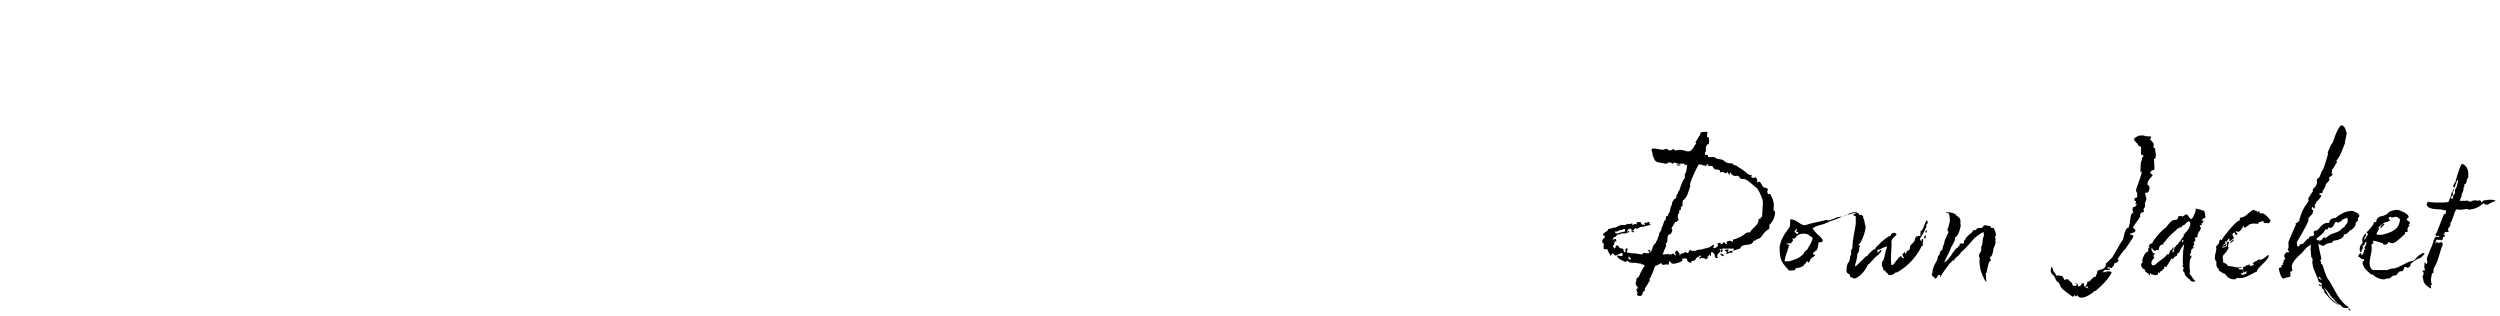 <svg width="356" height="45" viewBox="0 0 356 45" fill="none" xmlns="http://www.w3.org/2000/svg">
<path d="M346.153 41.1C345.613 40.77 345.403 40.59 345.163 40.2C345.073 39.93 345.073 39.93 345.043 39.63C344.983 39.6 344.983 39.54 344.983 39.45C344.983 39.27 345.133 39.09 345.133 38.91C345.133 38.82 345.073 38.73 344.953 38.64C344.983 38.43 345.313 38.61 345.343 38.37C345.343 38.34 345.223 38.28 345.223 38.1C345.223 37.98 345.253 37.71 345.253 37.53V37.35C345.343 37.38 345.373 37.38 345.403 37.47L345.463 37.59C345.703 37.59 345.583 37.38 345.673 37.26C345.613 37.17 345.583 37.08 345.583 36.93C345.613 36.36 346.273 35.31 346.543 34.32C346.543 34.29 346.453 34.29 346.513 34.23C346.543 34.2 346.543 34.14 346.633 34.11V34.02C346.723 33.87 346.783 33.69 346.993 33.69C346.993 33.69 347.083 33.69 347.323 33.78V33.69C347.323 33.6 347.263 33.57 347.173 33.57H347.083C347.053 33.6 346.993 33.6 346.993 33.6C346.903 33.6 346.813 33.51 346.813 33.39C346.813 33.33 346.873 33.24 346.903 33.24C346.993 33.24 347.353 32.13 347.983 30.57L348.403 30.3C348.313 30.3 348.253 30.3 348.253 30.24C348.253 30.21 348.343 30.09 348.343 30C348.313 29.94 348.253 29.94 348.163 29.94L347.983 29.97V29.82C347.983 29.82 347.893 29.91 347.863 29.91C347.713 29.91 347.713 29.82 347.533 29.82H347.473C346.693 29.79 345.673 29.73 345.553 29.16C345.523 29.01 345.733 28.8 345.733 28.68C345.763 28.71 345.823 28.77 345.853 28.77C345.853 28.77 347.473 28.95 348.643 28.77C349.003 27.99 349.033 27.9 349.093 27.45H349.123C349.363 27.45 349.183 26.94 349.453 26.91L349.483 26.67C349.393 26.64 349.333 26.58 349.333 26.49C349.333 26.31 349.573 26.04 349.633 25.95C349.663 25.83 350.263 23.58 350.593 23.31C350.743 23.37 351.523 23.67 351.493 24.84C351.463 24.87 351.463 24.93 351.463 24.96C351.463 25.05 351.523 25.14 351.493 25.23C351.463 25.32 351.373 25.41 351.283 25.59C351.253 26.31 350.893 26.19 350.893 26.37C350.893 26.4 350.923 26.49 350.923 26.58C350.923 26.64 350.923 26.67 350.833 26.67H350.803V27C350.683 27.63 350.533 27.39 350.533 27.87V27.96L350.413 28.17L350.263 28.62C350.413 28.59 350.533 28.59 350.623 28.59H351.133C351.223 28.59 351.283 28.59 351.403 28.53C351.403 28.8 351.733 28.59 351.853 28.74C351.943 28.5 352.603 28.53 352.663 28.53C352.693 28.53 352.693 28.56 352.693 28.56V28.62C352.813 28.56 352.963 28.53 353.083 28.53C353.203 28.53 353.353 28.62 353.323 28.83C353.503 28.8 353.533 28.53 353.743 28.53H353.893C354.013 28.47 354.343 28.44 354.613 28.44C354.943 28.44 355.333 28.47 355.393 28.65C355.303 28.56 354.643 28.92 354.643 28.92H354.553C354.463 29.07 354.253 29.16 354.073 29.16C353.953 29.16 353.773 29.07 353.713 28.92C353.053 29.46 352.333 29.85 351.493 29.85C351.433 29.85 351.373 29.82 351.373 29.76H351.193C350.053 29.97 350.473 29.82 349.783 29.82C349.423 30.24 349.213 31.62 348.943 31.71V31.95C348.943 32.25 348.703 32.4 348.583 32.61V32.7C348.673 32.79 348.673 32.88 348.673 33.03H348.133V33.15C348.103 33.24 348.073 33.33 347.953 33.33C348.073 33.48 348.163 33.51 348.193 33.6C348.223 33.66 348.103 33.69 347.863 33.78V33.96C347.863 34.11 347.713 34.23 347.593 34.23C347.533 34.23 347.503 34.2 347.503 34.11H347.413C347.353 34.2 347.323 34.2 347.323 34.2C347.233 34.2 347.173 34.14 347.083 34.11C346.813 34.11 346.903 34.5 346.753 34.65H346.783C346.933 34.65 346.963 34.56 346.963 34.41C347.143 34.56 347.203 34.59 347.293 34.59C347.413 34.59 347.503 34.47 347.593 34.47C347.623 34.47 347.713 34.5 347.833 34.65V34.86C347.383 35.97 347.173 37.35 346.573 38.19V38.34C346.513 38.37 346.513 38.43 346.513 38.46C346.513 38.55 346.543 38.61 346.543 38.7C346.543 38.79 346.483 38.88 346.393 38.88V38.91C346.393 38.97 346.363 38.97 346.303 38.97L346.183 39.63C346.153 39.81 346.213 40.29 346.213 40.29V40.38C346.303 40.35 346.303 40.41 346.303 40.41C346.333 40.5 346.243 40.65 346.093 40.65H346.063C346.093 40.74 346.183 40.8 346.183 40.83C346.183 40.92 346.153 41.01 346.153 41.1ZM349.213 28.35C349.303 28.35 349.303 27.78 349.453 27.69C349.663 27.63 349.543 27.27 349.633 26.88H349.723C349.933 26.28 350.143 25.62 349.903 25.62C349.813 25.98 349.273 27.24 349.273 27.69V27.78C349.273 27.99 349.003 27.96 349.003 28.05C349.003 28.17 349.123 28.35 349.213 28.35Z" fill="black"/>
<path d="M345.023 36.03H345.113C345.203 36.03 345.263 36.09 345.263 36.12C345.083 36.39 344.813 36.63 344.543 36.81H344.453C344.273 36.81 343.553 37.29 343.283 37.56V37.68C343.283 37.86 343.043 38.13 342.833 38.13C342.683 38.13 342.683 38.01 342.593 38.01C342.113 38.01 342.503 38.64 341.873 38.64H341.753C341.603 38.67 341.303 39.06 341.243 39.21H341.033C340.583 39.21 340.523 39.6 340.133 39.66H339.803C339.713 39.75 339.593 39.78 339.443 39.78C338.813 39.78 338.003 39.33 337.823 39.03C337.823 39.12 337.793 39.12 337.703 39.12C337.703 39.09 336.443 38.25 336.443 37.41C336.443 37.29 336.443 37.26 336.473 37.2H336.623L336.653 36.9H336.533C335.993 36.9 336.203 36.57 335.813 36.57C335.813 36.3 336.023 36.21 336.083 36.03C336.203 36.09 336.263 36.12 336.263 36.18C336.263 36.27 336.203 36.3 336.173 36.36C336.473 36.27 336.653 36 336.653 35.55H336.803V35.46C336.713 35.43 336.713 35.37 336.713 35.28C336.713 35.1 336.983 34.89 336.983 34.62C336.983 34.56 336.983 34.47 336.923 34.47C336.653 34.47 336.803 34.98 336.473 34.98C336.473 34.98 336.443 34.92 336.383 34.92C336.443 34.98 336.473 35.1 336.473 35.28C336.473 35.55 336.263 35.55 336.263 35.64C336.263 35.73 336.293 35.73 336.353 35.73C336.263 35.85 336.203 35.91 336.173 35.91C336.083 35.91 336.023 35.73 336.023 35.46C336.023 34.83 336.443 34.74 336.443 34.47C336.383 34.35 336.383 34.26 336.383 34.17C336.383 33.81 336.563 33.69 336.803 33.27C336.893 33.33 336.923 33.36 336.923 33.42C336.923 33.6 336.653 33.9 336.623 34.17C336.743 34.11 336.803 33.96 336.923 33.9L336.983 33.69C337.013 33.54 337.163 33.54 337.193 33.36C337.193 33.27 337.013 33.18 337.013 33.06C337.013 33.09 337.913 32.13 338.003 31.86C337.973 31.86 337.973 31.8 337.973 31.8C337.973 31.77 338.093 31.62 338.183 31.62H338.363L338.423 31.32C338.543 30.99 338.903 30.78 339.143 30.78H339.233C339.593 30.66 339.893 30.51 340.133 30.3V30.21C340.493 30.03 340.943 29.88 341.393 29.88C341.603 29.88 342.983 30.39 342.983 30.87C342.983 31.08 342.713 31.08 342.713 31.26C342.713 31.44 343.163 31.44 343.163 31.77C343.163 31.86 343.133 31.89 342.983 31.95C343.043 32.04 343.073 32.13 343.163 32.16C343.163 32.22 343.133 32.22 343.133 32.22C343.073 32.22 343.043 32.16 342.983 32.16C342.983 32.43 342.863 32.46 342.803 32.61C342.803 32.7 342.863 32.82 342.863 32.88C342.863 33 342.773 33.06 342.533 33.06H342.443C342.443 33.15 342.503 33.18 342.503 33.27C342.503 33.27 341.153 34.62 340.763 34.62H340.583C340.403 34.62 340.343 34.53 340.223 34.47C339.893 34.47 340.163 34.83 339.623 34.83C339.443 34.83 339.323 34.8 339.323 34.71C339.323 34.65 339.323 34.65 339.353 34.62C338.903 34.56 338.363 34.29 338.003 34.29C337.973 34.29 337.913 34.29 337.913 34.38C337.913 34.44 337.973 34.53 337.973 34.56C337.973 34.8 337.703 34.65 337.703 34.83C337.703 35.01 337.733 35.19 337.733 35.37C337.733 36.03 337.433 36.72 337.433 37.47C337.433 37.86 337.553 38.37 338.003 38.46H340.043C340.253 38.28 340.583 38.22 340.943 38.22C341.783 38.04 342.593 37.38 343.313 37.2C344.183 37.08 343.643 36.75 345.023 36.03ZM338.783 32.52L338.393 33.33C338.333 33.42 339.053 33.48 339.263 33.42C341.543 32.88 341.543 32.04 341.693 31.68L341.783 31.26C341.603 31.08 341.423 30.87 341.153 30.87C341.033 30.87 340.883 30.9 340.793 30.96H340.493C340.493 30.9 340.433 30.87 340.403 30.87C340.313 30.87 340.133 30.96 340.133 31.08C340.133 31.26 340.343 31.23 340.343 31.41C340.253 31.5 340.043 31.44 339.983 31.62H339.803C339.593 31.62 339.503 31.77 339.323 31.86C339.083 32.04 338.843 32.19 338.633 32.46C338.663 32.43 338.693 32.43 338.723 32.43C338.783 32.43 338.813 32.46 338.783 32.52ZM338.993 32.46C338.963 32.46 338.963 32.46 338.963 32.43C338.963 32.25 339.263 31.89 339.443 31.89C339.503 31.89 339.533 31.89 339.533 31.95C339.443 32.16 339.233 32.16 339.143 32.43C339.053 32.46 338.993 32.46 338.993 32.46Z" fill="black"/>
<path d="M333.543 43.74L333.333 43.47L332.883 43.23L332.433 42.75L331.893 42.15L331.593 41.7L331.293 41.28L330.903 40.92L331.293 41.52L331.503 41.94L331.743 42.3L332.223 42.78L332.703 43.17L333.153 43.5C332.703 43.26 332.013 42.96 331.323 41.97L330.993 41.64C330.993 41.1 330.603 41.16 330.603 40.83V40.38L330.273 40.11V40.29C330.213 40.32 330.093 39.78 330.063 39.72L329.643 38.7L329.493 38.37C329.373 38.1 329.373 37.95 329.283 37.44C329.253 37.32 329.283 37.23 329.313 37.14L329.283 36.78C329.283 36.72 329.103 36.84 329.103 36.3C329.103 36.18 329.043 35.97 329.073 35.91L329.043 35.67C328.983 35.46 329.073 35.07 329.073 34.83C328.053 35.43 328.143 35.79 327.483 36.3C327.483 36.3 326.343 37.26 326.343 37.98C326.343 38.1 326.433 38.37 326.433 38.52C326.433 38.61 326.163 38.7 326.133 38.7C326.133 38.88 326.163 39.06 326.163 39.18C326.163 39.6 325.863 39.36 325.413 39.6H325.323C325.233 39.6 325.233 39.63 325.173 39.69C324.873 39.69 324.513 38.61 324.513 38.25C324.513 38.19 324.543 38.1 324.723 38.1H324.813C324.903 38.1 324.903 38.07 324.903 37.98C324.873 37.92 324.873 37.89 324.873 37.83C324.873 37.71 325.083 37.8 325.083 37.65C325.083 37.62 325.083 37.56 325.053 37.47H325.173C325.173 37.44 325.143 37.35 325.143 37.26C325.143 37.02 325.413 37.02 325.413 36.75C325.323 36.66 325.263 36.57 325.263 36.48C325.263 36.21 325.503 35.91 325.773 35.91C325.803 35.91 325.893 35.91 325.983 35.94C325.953 35.73 325.803 35.67 325.773 35.46C325.863 35.4 325.893 35.28 325.893 35.13C325.893 34.92 325.863 34.65 325.863 34.5C326.133 33.75 326.943 31.98 326.943 31.95C326.943 31.89 326.883 31.86 326.883 31.77H327.033C327.123 31.71 327.423 31.44 327.423 31.44V31.32C327.963 29.25 328.743 28.92 328.743 28.53C328.743 28.44 328.683 28.38 328.683 28.29C328.833 27.99 329.313 27.3 329.373 27.21C329.373 27.18 329.313 27.12 329.313 27.09C329.313 26.82 329.943 26.58 329.943 25.92C329.943 25.83 329.913 25.68 329.913 25.65C329.913 25.47 330.093 25.41 330.213 25.29C330.393 25.2 330.573 24.3 330.753 24.21C330.843 24.21 331.533 21.96 331.533 21.81C331.443 21.81 331.443 21.78 331.443 21.78C331.473 21.78 331.923 20.46 332.163 20.34C332.283 20.07 332.733 18.45 333.363 17.82C333.783 17.94 333.903 18 334.173 18.99C334.053 19.38 334.053 19.89 333.903 20.19C333.963 20.28 333.963 20.37 333.963 20.43C333.963 20.01 333.363 22.26 332.703 22.86C332.703 22.98 332.733 23.04 332.823 23.07C332.523 23.34 332.433 23.88 332.073 24.15C332.103 24.24 332.103 24.33 332.103 24.39C332.103 24.51 332.013 24.51 332.013 24.66C332.013 24.75 332.103 24.75 332.193 24.75C332.163 24.96 331.803 25.23 331.653 25.23C331.653 25.32 331.713 25.41 331.713 25.47C331.713 25.92 331.173 26.04 331.173 26.4V26.46C331.083 26.58 331.023 26.82 330.903 26.94V27C330.903 27.03 330.723 27.09 330.723 27.18C330.723 27.27 330.813 27.3 330.813 27.36C330.813 27.36 330.573 27.54 330.393 27.54H330.363C330.303 27.54 330.273 27.54 330.273 27.57C330.273 27.63 330.303 27.63 330.303 27.66V27.72C330.303 27.81 330.543 27.72 330.543 27.84C330.543 28.02 330.123 28.56 329.853 28.74V28.8C329.853 28.98 329.673 29.07 329.583 29.19C329.643 29.28 329.643 29.34 329.643 29.43C329.643 29.55 329.583 29.7 329.493 29.7C329.403 29.7 329.403 29.46 329.313 29.46C329.283 29.46 329.193 29.55 329.193 29.7C329.193 30 329.403 29.82 329.403 30C329.403 30.63 328.743 30.81 328.653 31.26H328.773C328.563 32.04 327.063 34.47 327.063 34.5C327.063 34.65 327.123 34.95 327.153 35.1C327.573 35.1 327.393 34.77 327.693 34.74H327.933C327.933 34.74 327.963 34.65 328.263 34.35L328.563 34.05C328.683 33.93 328.803 34.02 328.803 33.93V33.87C328.803 33.57 329.283 33.69 329.493 33.51C329.613 33.39 329.463 33.3 329.463 33.21C329.463 32.88 329.553 32.82 329.913 32.82C330.093 32.82 330.663 31.74 331.383 31.74H331.533C331.653 31.74 331.713 31.68 331.743 31.59C331.713 31.56 331.713 31.56 331.713 31.5C331.833 31.2 332.163 31.05 332.613 31.02C333.333 30.39 334.143 30.03 334.983 30.03C334.953 30.03 335.973 30.3 335.973 30.75C335.973 30.96 335.763 30.93 335.763 31.11V31.47C335.583 31.5 335.493 31.65 335.433 31.83V31.95C335.433 32.22 335.043 32.67 334.593 32.85V32.91C334.593 32.76 334.263 33.36 333.963 33.36H333.873C333.783 33.36 333.723 33.39 333.723 33.45C333.723 33.48 333.783 33.54 333.783 33.57C333.513 33.99 333.063 34.17 332.433 34.26C332.013 34.26 332.343 34.62 331.743 34.62H331.623C331.443 34.71 331.173 34.71 331.083 34.89C331.083 34.89 330.873 34.95 330.903 35.01C330.663 35.01 330.423 34.86 330.123 34.71C330.243 35.58 330.543 36.6 330.543 36.81C330.543 36.96 330.483 37.05 330.303 37.14C330.483 37.17 330.543 37.26 330.543 37.35C330.543 37.35 330.483 37.41 330.483 37.44C330.483 37.5 330.543 37.59 330.633 37.62C330.843 37.68 331.083 39.39 331.713 40.02C332.493 41.28 333.123 42.96 334.383 43.68C334.533 43.95 334.023 43.92 333.543 43.74ZM329.853 33.99V34.02C329.853 34.17 330.093 34.26 330.303 34.26C330.813 34.26 330.633 33.81 331.023 33.81C331.113 33.81 331.113 33.9 331.203 33.9C331.173 33.9 331.923 33.3 332.073 33.3C332.073 33.3 333.273 32.97 333.453 32.58L333.903 32.25C333.903 31.98 334.323 31.95 334.323 31.38C334.323 31.29 334.263 31.14 334.263 31.02C333.813 31.11 333.513 31.32 333.513 31.32V31.38C333.363 31.56 333.063 31.56 332.973 31.74C332.823 31.65 332.733 31.59 332.703 31.59C332.373 31.59 332.433 32.31 331.893 32.46H331.743C331.713 32.4 331.713 32.37 331.653 32.37C331.563 32.37 331.443 32.64 331.443 32.67H331.293C331.263 32.64 331.203 32.64 331.203 32.64C331.083 32.64 330.933 33.09 330.813 33.18C330.723 33.18 330.663 33.18 330.663 33.21C330.663 33.27 330.723 33.27 330.723 33.3C330.543 33.36 330.003 33.93 329.853 33.99ZM330.213 39.63L330.663 39.93C330.603 39.87 330.363 39.51 330.333 39.45H330.153C330.153 39.51 330.153 39.57 330.213 39.63ZM330.543 40.74V40.71C330.483 40.65 330.423 40.53 330.363 40.5C330.273 40.44 330.243 40.44 330.243 40.53C330.243 40.62 330.273 40.68 330.363 40.74C330.423 40.77 330.513 40.77 330.543 40.74ZM334.713 44.19V44.16C334.653 44.1 334.593 43.98 334.533 43.95C334.443 43.89 334.413 43.89 334.413 43.98C334.413 44.07 334.443 44.13 334.533 44.19C334.593 44.22 334.683 44.22 334.713 44.19Z" fill="black"/>
<path d="M323.261 31.32V31.26C323.321 31.35 323.321 31.41 323.321 31.41C323.321 31.59 323.171 31.68 323.081 31.77H322.541C322.421 31.77 322.331 31.77 322.331 31.62V31.5H322.181C322.001 31.5 321.971 31.62 321.791 31.62H321.641V31.77C321.551 31.95 321.131 31.83 320.801 31.83H320.711C320.531 31.98 320.171 31.89 320.171 32.1V32.16H320.081C319.871 32.16 319.901 32.37 319.721 32.43H319.631C319.601 32.28 319.511 32.28 319.511 32.16C319.271 32.43 319.061 33 318.701 33C318.611 33 318.521 33 318.431 32.91C318.371 32.94 318.371 32.94 318.371 33C318.371 33.09 318.611 33.18 318.611 33.27C318.611 33.36 318.551 33.39 318.431 33.48C318.251 33.45 318.341 33.12 318.161 33.12C317.981 33.12 317.891 33.36 317.891 33.36C317.891 33.48 318.071 33.69 318.101 33.96C317.831 34.02 317.801 34.32 317.471 34.32V33.96C317.201 34.02 317.171 34.41 316.991 34.41C316.931 34.41 316.901 34.41 316.811 34.32C316.841 34.41 316.901 34.53 316.901 34.59C316.901 34.77 316.661 34.77 316.481 34.95C316.721 34.95 316.901 34.89 316.931 34.68C316.991 34.71 317.021 34.77 317.021 34.86C317.021 34.98 316.811 35.13 316.631 35.13C316.571 35.13 316.481 35.07 316.481 35.04V35.25H316.571C316.811 35.25 316.901 35.13 317.111 35.04V34.41C317.171 34.41 317.171 34.47 317.201 34.47C317.291 34.47 317.351 34.41 317.351 34.32C317.381 34.38 317.381 34.47 317.381 34.53C317.381 34.71 317.261 34.89 317.261 35.07V35.16H317.351C317.351 35.52 317.111 35.64 317.021 35.88L316.751 36.15C316.421 36.48 316.541 36.63 316.541 36.93C316.541 36.99 316.601 37.08 316.601 37.11C316.601 37.17 316.541 37.2 316.541 37.26C316.541 37.5 316.961 37.38 317.201 37.77C317.201 37.83 317.261 37.86 317.261 37.86C317.291 37.95 317.351 37.92 317.351 37.86C317.441 37.86 317.531 37.92 317.621 37.92C318.101 37.92 318.461 38.19 319.091 38.04L319.211 38.01C319.181 38.22 318.911 38.16 318.761 38.19C318.821 38.37 318.911 38.37 319.001 38.37H319.271C319.361 38.37 319.361 38.37 319.391 38.43C319.451 38.43 319.451 38.37 319.451 38.37C319.451 38.34 319.391 38.25 319.391 38.1C319.391 37.98 319.751 38.04 319.841 37.8L320.381 37.65C320.441 37.83 320.351 37.77 320.261 37.83C320.291 37.86 320.351 37.86 320.471 37.86C320.741 37.86 320.951 37.71 320.951 37.62C320.951 37.59 320.891 37.53 320.801 37.53V37.41H320.861C320.951 37.41 321.161 37.17 321.281 37.17C321.371 37.17 321.461 37.14 321.461 36.99L321.521 37.05C321.611 37.05 321.641 36.99 321.641 36.9C321.731 36.96 321.791 36.99 321.881 36.99C322.271 36.99 322.871 36.33 322.991 36.33H323.081C323.081 37.14 321.461 37.98 321.341 38.73H321.251C320.651 38.94 319.841 39.6 319.001 39.6C318.851 39.6 318.761 39.6 318.641 39.57H318.551C318.401 39.75 318.281 39.78 318.131 39.78C317.591 39.78 317.141 39.48 316.781 38.94C316.751 38.94 316.751 39 316.691 39C316.781 39 316.121 38.67 315.941 38.49V38.25C315.701 38.19 315.701 37.92 315.611 37.8V37.26C315.431 37.08 315.401 36.87 315.401 36.6C315.401 36.21 315.611 35.79 315.611 35.4C315.611 35.31 315.581 35.22 315.521 35.13C315.701 35.1 315.701 34.8 315.941 34.74V34.65C316.031 34.56 316.061 34.08 316.151 34.08C316.211 34.08 316.211 34.11 316.241 34.17H316.391C316.481 33.81 318.461 31.41 318.851 31.41H318.911C318.941 31.41 318.941 31.2 318.941 31.17L319.001 30.99C319.931 30.99 320.381 29.88 321.011 29.88C321.071 30.15 321.461 29.91 321.461 30.24H321.551V30.09H321.641C321.821 30.09 321.731 30.39 321.911 30.39L322.091 30.36C322.451 30.36 322.991 30.93 323.261 31.32ZM317.561 34.68C317.621 34.32 317.891 34.23 318.101 34.11C318.071 34.41 317.741 34.47 317.561 34.68ZM319.451 38.73C319.451 39 319.121 38.82 319.091 39.03C319.121 39.09 319.271 39.12 319.361 39.12C319.661 39.12 319.931 39 319.931 38.64C319.751 38.64 319.721 38.79 319.541 38.79C319.481 38.7 319.541 38.55 319.391 38.55C319.451 38.64 319.451 38.7 319.451 38.73Z" fill="black"/>
<path d="M313.975 31.05L313.675 31.14C313.645 31.23 313.645 31.32 313.495 31.32C313.495 31.41 313.585 31.41 313.645 31.41H313.735L313.795 31.56C313.615 31.59 313.765 31.8 313.495 31.8L313.525 32.04C313.495 32.07 313.435 32.1 313.375 32.1C313.375 32.1 313.345 32.1 313.345 32.07H313.255V32.16C313.255 32.25 313.315 32.37 313.405 32.37C313.405 32.94 312.925 33 312.925 33.57V33.69C312.865 33.84 312.535 33.75 312.535 33.99C312.535 34.14 312.685 34.08 312.685 34.14C312.685 34.17 312.535 34.26 312.535 34.35V34.41H312.445C312.355 34.44 312.385 34.56 312.385 34.65C312.475 34.65 312.475 34.65 312.475 34.74C312.385 34.86 312.325 35.1 312.235 35.22H312.325C312.415 35.22 312.475 35.19 312.475 35.25L312.295 35.31C312.205 35.37 312.235 35.49 312.085 35.49V35.52C312.085 35.64 311.935 35.64 311.935 35.67C311.935 35.7 312.055 35.7 312.055 35.79L311.995 35.85C311.995 36.03 311.965 36.12 311.875 36.18V36.21C311.875 36.27 311.815 36.33 311.815 36.36C311.815 36.36 311.815 36.42 311.905 36.42C311.965 36.42 311.995 36.36 311.995 36.36C312.025 36.36 312.085 36.42 312.085 36.51C312.085 36.6 311.995 36.72 311.965 36.72V36.84C311.965 36.93 311.815 36.93 311.815 36.96C311.935 37.11 311.755 37.23 311.815 37.44L311.785 37.89C311.815 38.22 311.815 38.43 311.845 38.58C311.875 38.76 311.875 38.82 311.785 38.91C311.785 39.03 311.875 39.03 311.905 39.09L311.995 39.27C312.145 39.36 312.175 39.54 312.295 39.69L312.595 39.99C312.595 40.11 312.565 40.08 312.475 40.08L312.325 40.11C312.175 40.14 312.145 40.08 312.055 40.02H311.995C311.935 40.02 311.905 40.02 311.905 39.96C311.905 39.93 311.935 39.93 311.935 39.9C311.935 39.87 311.905 39.81 311.845 39.81L311.665 39.72C311.455 39.54 311.425 39.45 311.185 39.21C311.155 39.18 311.065 39.03 311.125 39.03C311.065 38.67 310.855 38.7 310.855 38.52C310.855 38.37 310.975 38.22 310.975 38.19C310.975 38.1 310.885 38.1 310.795 37.86C310.765 37.77 310.825 37.68 310.915 37.65C310.855 37.59 310.825 37.47 310.825 37.32C310.825 37.26 310.825 36.72 310.855 36.36C310.855 36.18 310.915 36.06 310.855 35.94L311.035 34.8C310.885 34.83 310.825 35.22 310.675 35.22L310.375 35.79C310.345 36 310.165 36.06 310.015 36.09C310.075 36.15 310.015 36.21 310.015 36.33C310.015 36.42 309.925 36.45 309.745 36.54H309.685C309.595 36.63 309.445 36.9 309.355 36.9C309.355 36.9 309.325 36.87 309.325 36.84C309.325 36.87 309.325 36.87 309.295 36.87L309.205 36.81L308.935 37.32H308.845V37.41C308.845 37.5 308.755 37.59 308.755 37.65L308.575 37.74L308.605 37.8C308.695 38.07 308.275 37.92 308.125 38.01C308.185 38.1 308.215 38.1 308.215 38.19C308.215 38.1 307.855 38.61 307.735 38.64L307.585 38.67V38.76C307.585 38.85 307.585 38.88 307.525 38.88C307.495 38.88 307.435 38.82 307.435 38.73C307.165 38.82 307.585 39.18 306.835 39.18C306.745 39.18 306.685 39.12 306.685 39.09H306.445C306.355 39.09 306.355 38.91 306.265 38.91C306.085 38.97 306.235 39.18 305.995 39.21V38.97H305.905C305.995 38.97 305.515 38.76 305.425 38.58C305.395 38.55 305.425 38.55 305.485 38.52V38.43C305.125 38.31 304.885 37.98 304.885 37.71C304.885 37.59 304.945 37.44 305.125 37.44C305.065 37.38 305.065 37.32 305.065 37.26C305.065 36.75 305.395 35.94 305.905 35.79C305.935 35.64 305.785 35.43 306.085 35.22C306.085 35.13 306.025 35.1 305.935 35.1C306.115 34.89 306.115 34.65 306.475 34.65C306.475 34.35 307.945 32.61 308.365 32.46C308.275 32.64 309.115 31.35 309.535 31.35L309.985 31.26C310.075 31.2 310.165 31.05 310.195 30.9L310.165 30.81L310.555 30.75H310.585C310.645 30.75 310.795 30.81 310.855 30.9C310.885 30.87 310.825 30.78 310.855 30.78L311.095 30.66C311.155 30.66 311.095 30.57 311.185 30.54H311.425C311.455 30.66 311.605 30.63 311.665 30.78L311.695 30.9C311.815 31.02 311.875 31.17 312.025 31.17H312.115L312.265 30.96C312.325 30.93 312.295 30.9 312.325 30.84L312.595 30.24C312.595 30.18 312.715 29.94 312.655 29.7C313.045 29.76 313.105 29.82 313.405 29.85V29.94H313.555C313.765 29.94 313.945 30.03 313.945 30.24C314.005 30.48 314.035 30.72 314.065 30.9L313.975 31.05ZM311.095 33.33C310.915 33.33 311.905 32.7 311.905 31.77C311.905 31.71 311.845 31.56 311.665 31.5L311.395 31.68L311.005 32.07H310.915C310.645 32.07 310.795 32.37 310.555 32.37H310.495C310.225 32.37 310.255 32.58 310.045 32.58H309.985C309.925 32.67 309.955 32.88 309.745 32.88H309.655V33C309.205 33.3 308.665 33.87 308.215 34.5C307.945 34.5 308.215 34.8 308.005 34.8H307.945C307.435 34.92 307.435 35.37 307.405 35.64L307.015 35.58C307.015 35.58 306.985 35.73 306.925 35.73C306.835 35.79 306.805 35.73 306.805 35.7C306.805 35.67 306.535 35.55 306.535 35.49C306.535 35.4 306.505 35.37 306.355 35.31C306.385 35.64 306.355 35.61 306.595 36C306.655 36.12 306.835 36.06 306.925 36.15C306.805 36.18 306.715 36.24 306.745 36.33H306.655C306.655 36.48 306.655 36.63 306.775 36.63C306.775 36.72 306.685 36.75 306.685 36.84L306.595 36.9C306.445 37.08 306.355 37.23 306.355 37.41C306.355 37.56 306.385 37.65 306.505 37.8C306.715 37.71 306.805 37.83 307.015 37.59C307.165 37.41 308.425 36.54 308.425 36.45L308.605 36.18C308.635 36.21 308.665 36.24 308.725 36.24C308.845 36.24 308.965 35.97 308.965 35.85C309.025 35.85 309.025 35.82 309.025 35.76V35.67C309.385 35.58 309.325 35.22 309.505 35.22H309.535C309.535 35.31 309.355 35.64 309.355 35.82C309.355 35.88 309.385 36 309.475 36C309.445 35.94 309.445 35.88 309.445 35.82C309.445 35.79 309.475 35.79 309.475 35.79C309.535 35.79 309.535 35.82 309.595 35.82C309.625 35.82 309.625 35.82 309.625 35.79C309.625 35.73 309.535 35.64 309.505 35.4H309.685L309.655 35.19L309.745 35.16C309.865 35.16 309.835 34.86 309.985 34.86H310.075L310.285 34.5C310.285 34.5 310.315 34.44 310.315 34.41C310.375 34.44 310.405 34.44 310.405 34.44C310.465 34.44 310.495 34.41 310.495 34.35V34.26C310.525 34.17 311.005 33.6 311.005 33.51C311.005 33.51 310.975 33.48 310.915 33.48C310.915 33.39 311.005 33.39 311.095 33.33ZM310.795 34.5H310.825C310.825 34.41 310.915 34.32 310.915 34.23C310.915 34.17 310.885 34.17 310.825 34.17C310.735 34.2 310.705 34.26 310.705 34.35C310.705 34.44 310.735 34.5 310.795 34.5ZM309.235 36.72C309.205 36.72 309.265 36.78 309.295 36.84C309.265 36.78 309.265 36.72 309.235 36.72Z" fill="black"/>
<path d="M306.995 22.08C306.995 22.26 306.965 22.44 306.875 22.62H306.725C306.725 22.98 306.785 23.31 306.785 23.76C306.785 23.88 306.815 24.06 306.725 24.21H306.605C306.425 24.24 306.275 24.39 306.185 24.57C306.185 24.75 306.545 24.84 306.545 24.96C306.545 25.02 305.795 25.65 305.795 26.19C305.795 26.4 306.095 26.37 306.095 26.76C306.095 27.09 305.915 27.45 305.735 27.45H305.465V27.57C305.465 27.9 305.645 27.99 305.645 28.26C305.645 28.62 305.435 28.74 305.435 28.98C305.435 29.1 305.465 29.19 305.465 29.28C305.465 29.52 305.255 29.73 305.195 29.82C305.345 29.82 305.255 30.06 305.285 30.18C304.835 30.27 304.745 30.42 304.745 30.78C305.075 30.54 303.755 32.25 303.755 32.34C303.755 32.58 304.085 32.61 304.085 32.85C304.085 33.15 303.275 33.24 303.275 33.33C303.275 33.39 303.305 33.39 303.395 33.42H303.455C303.545 33.42 303.815 33.51 303.815 33.66C303.815 33.75 302.585 35.55 302.585 35.55H302.495C302.495 35.61 301.565 36.75 301.565 36.93C301.565 37.02 301.685 36.93 301.685 37.08C301.685 37.35 301.025 37.53 301.025 37.56C301.025 37.62 301.055 37.65 301.055 37.71C301.055 37.83 300.755 38.01 300.695 38.19C300.485 38.19 300.485 38.07 300.245 38.07C300.155 38.07 300.125 38.07 300.125 38.19C300.125 38.28 300.125 38.28 300.155 38.28C300.215 38.28 300.245 38.25 300.335 38.25C300.395 38.25 300.425 38.25 300.485 38.34C300.425 38.43 300.335 38.46 300.245 38.46C300.155 38.46 300.035 38.43 299.885 38.43C299.765 38.43 299.585 38.46 299.435 38.79C299.615 38.73 300.035 38.64 300.335 38.64C300.485 38.64 300.665 38.7 300.695 38.79C300.605 39 300.245 39.87 298.415 41.43H298.265C298.085 41.67 297.095 42.39 296.375 42.39C296.165 42.39 295.985 42.33 295.835 42.06C295.625 42.06 295.715 42.21 295.625 42.21C295.565 42.21 295.535 42.15 295.445 42.15C295.475 42.12 295.475 42.06 295.475 42.03H295.355C295.355 42.21 295.265 42.24 295.115 42.24C295.175 42.24 293.375 41.16 293.375 40.62C293.375 40.53 293.225 40.5 293.225 40.32C293.225 40.26 292.865 40.11 292.775 39.87L292.685 39.63C292.595 39.63 292.595 39.54 292.595 39.45L292.475 39.27C292.385 39.18 292.145 39.09 292.025 38.64C291.965 38.43 292.115 38.25 292.115 37.98C292.205 38.01 292.235 38.07 292.295 38.25L292.385 38.55C292.445 38.76 292.745 38.94 292.745 39.06V39.15C292.835 39.24 292.925 39.27 293.045 39.27C293.105 39.24 293.105 39.18 293.135 39.18C293.195 39.18 293.225 39.27 293.315 39.27H293.465C293.855 39.27 293.855 39.87 294.035 39.87C294.095 39.87 294.095 39.81 294.095 39.78H294.575V39.87L295.085 40.35V40.47C295.085 40.56 295.175 40.71 295.385 40.71C295.535 40.71 295.745 40.71 295.745 40.47C295.655 40.44 295.535 40.47 295.535 40.35C296.075 40.35 295.805 40.8 295.985 40.8C296.075 40.8 296.435 40.56 296.435 40.53C296.435 40.53 296.435 40.47 296.375 40.47C296.375 40.29 296.705 40.35 296.825 40.35C296.735 40.44 296.735 40.47 296.735 40.56C296.735 40.8 297.095 41.01 297.365 41.07C297.365 40.98 297.275 40.98 297.275 40.83C297.335 40.8 297.365 40.8 297.365 40.8C297.335 40.74 297.245 40.83 297.155 40.83C297.065 40.8 296.915 40.83 296.915 40.71C297.155 40.71 297.245 40.29 297.245 40.11H297.275C297.425 40.11 297.485 40.11 297.605 39.99L298.085 39.51C298.145 39.45 298.235 39.42 298.355 39.42H298.445V39.33C298.445 39.09 298.715 38.91 298.625 38.82C298.625 38.19 299.795 38.61 299.885 37.71C299.855 37.65 299.855 37.62 299.855 37.56C299.855 37.56 300.425 36.99 300.695 36.75C300.695 36.93 302.105 34.29 302.225 34.23C302.405 34.23 302.465 32.67 303.005 32.43H303.125C303.125 32.13 303.305 31.98 303.305 31.68V31.5C303.365 31.35 303.365 30.27 303.815 30.27C303.845 30.24 303.665 30.18 303.665 29.88C303.665 29.7 303.755 29.46 303.845 29.46H303.995C304.115 29.37 304.175 29.25 304.265 29.1C304.265 28.98 304.115 29.01 304.025 28.98C304.085 28.92 304.175 28.8 304.175 28.71C304.175 28.65 304.115 28.62 304.085 28.62H304.025C303.935 28.62 303.935 28.53 303.935 28.44C303.935 28.29 303.995 28.17 304.085 28.17H304.205C304.295 28.08 304.355 28.02 304.355 27.93C304.355 27.84 304.295 27.75 304.295 27.66C304.295 27.57 304.355 27.54 304.385 27.45H304.295C304.205 27.3 304.145 27.12 304.205 26.91C304.505 26.01 304.895 25.02 304.985 24.57C304.955 24.42 304.775 24.48 304.775 24.3C304.895 23.85 304.715 23.04 305.045 22.77C305.045 22.71 304.985 22.68 304.985 22.68C304.985 22.44 305.225 22.32 305.225 22.17C305.225 22.14 305.165 22.08 305.075 22.05H304.955C304.865 21.99 304.865 21.87 304.865 21.72C304.865 21.54 304.895 21.36 304.895 21.18C304.895 21 304.865 20.82 304.685 20.82C304.505 20.82 304.385 20.37 304.265 20.37C304.115 20.19 303.875 19.98 303.875 19.83C303.875 19.65 304.505 19.29 304.775 19.29H305.315C305.435 19.53 306.335 19.29 306.335 19.53C306.335 19.56 306.245 19.71 306.155 19.89C306.365 20.01 306.545 20.25 306.695 20.46C306.695 20.61 306.695 20.73 306.635 20.82C306.635 20.97 306.695 21.06 306.785 21.09H306.875C306.875 21.42 306.995 21.72 306.995 22.08Z" fill="black"/>
<path d="M284.227 33.48C284.227 33.54 284.167 33.63 284.167 33.63H284.077C284.137 33.9 284.167 33.96 284.167 34.05L284.137 34.26C284.167 34.35 284.167 34.44 284.167 34.5C284.167 34.86 283.837 35.4 283.837 35.49V35.73C283.747 36.06 283.657 36.57 283.417 36.57V36.69C283.357 36.75 283.357 36.78 283.357 36.81C283.357 36.9 283.537 37.02 283.537 37.02C283.537 37.08 283.297 37.26 283.267 37.29C283.207 37.29 282.877 38.82 282.877 38.85C282.787 38.85 282.787 38.91 282.787 38.97V39.06C282.787 39.24 282.787 39.66 282.877 40.08H282.787C282.637 40.02 282.007 38.61 281.977 38.16C281.977 38.13 281.767 36.99 281.947 36.81C281.857 36.72 281.797 36.54 281.797 36.36C281.797 36.09 282.127 35.91 282.127 35.61V35.13C282.457 34.71 282.217 33.84 282.517 33.66L282.457 33.03C282.367 33.03 282.367 33.03 282.367 33.12H282.277C282.127 33.18 281.077 33.9 281.017 34.08C280.507 34.62 279.877 35.43 279.367 35.82L279.247 35.91C279.097 36.3 278.677 36.51 278.407 36.84H278.287L278.317 37.08H278.137C277.957 37.11 277.897 37.23 277.837 37.41H277.717C277.267 38.01 276.607 38.85 276.307 39.45C276.277 39.48 276.247 39.42 276.247 39.36V39.24C276.247 39.18 276.457 39.15 276.397 39.15H276.067C275.827 39.3 275.917 39.66 275.497 39.66V39.54C275.347 39.48 275.077 39.24 275.077 39.06C275.077 39 275.107 38.97 275.167 38.94V38.91C275.167 37.8 275.947 37.23 275.947 36.57V36.51C276.037 36.36 276.217 36.33 276.217 36.12V35.97C276.307 35.79 276.427 35.64 276.607 35.55V35.46C276.607 35.16 276.757 34.98 276.847 34.68C276.847 34.53 276.907 34.5 276.907 34.38V34.29C276.907 34.29 277.327 33.3 277.507 33C277.357 32.94 277.327 32.85 277.327 32.79C277.327 32.7 277.327 32.61 277.357 32.52C277.477 32.46 277.597 31.56 277.657 31.56C277.657 30.93 277.657 30.3 277.237 30.3H277.087C277.087 30.27 277.117 30.24 277.117 30.21C277.897 30.21 278.527 30.42 278.617 30.72C279.277 31.08 279.157 31.38 279.157 31.8C279.157 31.86 279.157 32.01 279.217 32.04C279.217 32.19 279.187 32.28 279.157 32.37C279.097 32.67 278.887 33.42 278.647 33.6V33.66C278.647 33.6 278.407 33.81 278.347 33.9C278.347 33.9 278.407 33.9 278.407 33.96C278.407 34.44 277.717 35.25 277.717 35.58L276.847 37.35C277.177 37.32 277.987 36.21 278.107 35.94L278.587 35.34H278.677C278.797 35.34 278.797 35.01 279.067 35.01C279.037 34.92 279.037 34.92 279.037 34.86C279.037 34.74 279.097 34.68 279.277 34.68H279.547C279.637 34.68 279.667 34.62 279.667 34.53V34.38C279.667 34.26 279.667 34.2 279.787 34.2H279.817C279.817 33.81 280.777 33.15 280.897 33V32.91C280.897 32.7 281.347 32.85 281.377 32.7H281.437C281.437 32.52 281.677 32.46 281.857 32.46H282.097C282.217 32.46 282.217 32.37 282.397 32.37L282.337 32.28C282.397 32.19 282.547 32.1 282.637 32.07C282.727 32.07 283.537 32.19 283.537 32.31C283.537 32.34 283.537 32.34 283.447 32.37C283.507 32.46 283.597 32.46 283.687 32.46H283.897L284.137 33C284.137 33 284.227 33.3 284.227 33.48Z" fill="black"/>
<path d="M267.531 34.83C268.011 34.32 268.461 33.99 268.971 33.63H269.151C269.241 33.6 269.271 33.51 269.271 33.36C269.421 33.3 269.481 33.15 269.691 33.15C269.781 33.15 270.051 33.21 270.051 33.42C270.051 33.51 269.691 33.78 269.541 33.93L269.451 34.08C269.361 34.23 269.331 34.38 269.331 34.5C269.331 34.56 269.361 34.56 269.361 34.59C269.361 35.31 269.271 36.03 269.271 36.72C269.271 36.99 269.271 37.5 269.361 37.74H269.541C269.511 37.86 270.441 36.48 270.681 36.48C270.801 36.48 270.861 36.78 270.981 36.78C271.041 36.78 271.071 36.75 271.131 36.66C270.951 36.57 270.951 36.33 270.891 36.15C271.041 36.12 271.131 36.03 271.221 35.88C271.311 35.88 271.251 36.06 271.311 36.15C271.431 36.15 271.581 35.64 271.611 35.64C271.611 35.64 271.671 35.7 271.671 35.73C271.851 35.64 271.971 35.52 271.971 35.25C271.971 34.83 272.331 34.77 272.481 34.5C272.511 34.41 272.571 34.32 272.661 34.32V34.23C272.691 33.75 272.931 33.57 273.471 33.57V33.24C273.471 33.06 273.471 32.94 273.561 32.85H273.651C273.741 32.79 273.681 32.61 273.831 32.58C273.831 32.58 274.221 31.41 274.371 31.41C274.401 31.41 274.461 31.44 274.491 31.5V31.8C274.461 31.89 274.311 31.89 274.311 32.04V32.16C274.311 32.34 274.281 32.52 274.131 32.58V32.67C274.041 33.06 273.411 33.87 273.411 34.02C273.411 34.14 273.471 34.23 273.561 34.32C273.741 34.32 273.561 34.02 273.741 34.02C273.861 34.02 273.861 34.14 273.861 34.23C273.861 34.41 273.771 34.59 273.771 34.74C273.771 34.74 273.831 34.77 273.831 34.83V34.92C273.771 35.01 273.741 35.04 273.681 35.04C273.651 35.04 273.651 35.04 273.651 35.01C273.591 35.1 272.781 37.26 270.141 38.79H269.961C269.901 38.79 269.631 39.18 269.181 39.18C269.061 39.18 268.881 39.15 268.791 39V38.91C268.641 38.82 268.461 38.73 268.461 38.52H268.281C268.101 38.37 268.191 38.01 267.981 37.92V37.35C268.341 36.99 268.401 36.27 268.521 35.76L268.551 35.64C268.581 35.46 268.701 35.4 268.701 35.19V35.1C268.101 35.19 267.891 35.55 267.291 35.58C267.351 35.67 267.381 35.76 267.381 35.85V36C267.621 35.82 267.711 35.58 267.891 35.58C267.921 35.58 267.921 35.64 267.921 35.67C267.921 35.76 267.711 36 267.681 36.09H267.591V36.18C267.051 36.57 266.721 36.99 266.121 37.62H266.031C265.911 37.92 265.191 39.36 264.021 39.69C263.871 39.45 263.421 39.63 263.421 39.18V39.09C262.971 38.88 262.941 38.82 262.941 38.37C262.941 38.01 263.061 37.56 263.211 37.35C263.511 37.26 263.331 36.48 263.601 36.27V35.67C263.601 35.46 263.781 35.55 263.781 35.28V35.1C263.871 33.93 263.931 33.78 264.261 31.89V30.81C264.171 30.75 264.081 30.72 263.961 30.72V30.48H263.991C264.171 30.48 264.261 30.3 264.411 30.3C264.771 30.3 264.681 30.63 264.861 30.63C264.891 30.63 264.981 30.57 265.041 30.57C265.071 30.57 265.131 30.63 265.131 30.66V30.72H265.311V31.08C265.401 31.11 265.401 31.17 265.431 31.26C265.551 31.62 265.551 31.74 265.551 31.92C265.551 31.98 265.581 32.01 265.641 32.07C265.791 32.85 264.951 34.74 264.741 34.74C264.681 34.74 264.651 34.77 264.651 34.83C264.651 34.92 264.861 34.92 264.861 35.01C264.861 35.1 264.741 35.22 264.741 35.37C264.741 35.4 264.741 35.46 264.771 35.49L264.651 35.94C264.591 36.12 264.471 36.03 264.471 36.3V36.48C264.471 36.57 264.321 37.23 264.171 37.74C264.141 37.83 264.201 37.98 264.261 37.92L264.771 37.44L264.921 37.26C265.281 36.99 265.431 36.78 265.641 36.57C265.731 36.48 265.821 36.48 265.941 36.48V36.36C266.001 36.27 266.721 35.49 266.931 35.49H267.021C267.111 35.19 267.171 35.19 267.531 34.83ZM274.281 33.15H274.311C274.311 33.06 274.401 32.97 274.401 32.88C274.401 32.79 274.371 32.79 274.311 32.79C274.221 32.85 274.191 32.91 274.191 33C274.191 33.09 274.221 33.15 274.281 33.15ZM273.981 33.75L274.221 33.42V33.93H273.981V33.75Z" fill="black"/>
<path d="M263.507 30.33C263.687 30.27 264.047 30.21 264.437 30.15L264.407 30.24C264.137 30.27 263.837 30.42 263.807 30.39C263.507 30.45 263.237 30.54 262.997 30.63C263.147 30.51 263.357 30.36 263.507 30.33ZM262.727 30.75C262.667 30.78 262.547 30.81 262.397 30.84C262.577 30.75 262.787 30.69 262.997 30.63C262.877 30.69 262.787 30.75 262.727 30.75ZM260.537 31.38C260.807 31.29 261.197 31.11 261.497 30.99C261.737 30.9 262.097 30.87 262.397 30.84C261.737 31.08 261.137 31.38 260.447 31.56C260.447 31.68 259.877 31.74 259.847 31.86C259.127 32.1 258.677 32.1 258.107 32.52C258.347 32.94 258.827 33.36 258.797 33.36C258.827 33.42 258.887 33.42 258.947 33.48C259.307 33.87 259.577 33.99 259.547 34.35C259.487 34.38 259.427 34.44 259.397 34.5H258.977C258.947 34.77 258.887 35.04 258.827 35.28C258.827 35.28 258.767 35.64 258.587 35.7C258.407 35.76 258.497 35.88 258.317 35.88C258.197 36 258.167 36.06 258.167 36.15C258.167 36.24 258.467 36.27 258.467 36.33C258.467 36.39 258.497 36.39 258.437 36.45C258.347 36.39 258.257 36.6 258.167 36.63C257.807 36.75 257.747 37.11 257.567 37.44C257.537 37.32 257.447 37.35 257.387 37.2L257.297 37.23C257.147 37.32 257.237 37.5 257.027 37.56L256.937 37.59V37.65C256.937 37.86 256.637 37.86 256.487 38.04L256.397 38.07C256.097 38.16 255.647 38.13 255.617 38.34L255.647 38.46L255.467 38.49C255.227 38.52 254.987 38.52 254.747 38.52C253.937 37.53 253.337 37.26 253.427 35.1C253.577 34.29 253.757 33.99 254.147 33.3L254.777 32.43C254.957 32.16 254.927 31.65 254.927 31.23C255.677 31.26 255.887 31.56 256.337 31.83C256.577 31.98 256.787 32.1 257.057 32.07C258.077 31.71 259.217 31.56 260.027 31.32C260.177 31.41 260.417 31.35 260.537 31.38ZM255.977 32.58C255.647 32.64 255.587 32.85 255.527 33.03C255.617 33.12 255.827 33.12 255.827 33.3V33.36C256.007 33.33 256.007 33.24 256.067 33.15L256.037 33.03C255.887 33 255.767 33 255.767 32.94C255.767 32.85 255.887 32.73 255.977 32.58ZM258.137 33.87C257.447 33.42 257.417 33.15 256.307 33.33C256.157 33.45 256.307 33.39 256.037 33.45C255.887 33.6 255.737 33.75 255.587 33.96C255.557 34.02 255.287 33.9 255.257 33.93L255.317 34.29L255.227 34.41C255.047 34.44 255.137 34.56 255.077 34.65C255.047 34.71 254.297 34.59 254.387 34.71C254.417 34.74 254.567 34.8 254.837 34.92C254.807 34.98 254.687 35.07 254.657 35.13C254.627 35.19 254.747 35.25 254.717 35.31C254.657 35.4 254.417 35.49 254.597 35.58C254.357 36.09 254.207 36.63 254.117 37.2C254.507 37.23 254.897 37.23 255.077 37.11C255.557 36.99 256.157 36.78 256.697 36.27C256.817 36.18 256.937 35.91 257.027 35.79C257.147 35.67 257.267 35.64 257.387 35.49C257.447 35.4 257.507 35.19 257.567 35.13C257.837 34.74 258.047 34.29 258.137 33.87Z" fill="black"/>
<path d="M252.559 29.82V29.97C252.679 30 252.769 30.09 252.769 30.24C252.769 31.02 252.349 31.65 251.959 32.04V32.34C251.959 32.52 251.959 32.67 251.779 32.67C250.969 33.24 251.269 33.24 250.669 33.87L250.069 34.14C250.039 34.35 249.679 34.17 249.679 34.41C249.289 35.19 248.089 34.53 247.819 35.37L246.829 35.7C246.829 35.52 246.919 35.49 246.919 35.4H245.239C245.149 35.43 245.119 35.49 245.029 35.49C244.969 35.49 244.879 35.43 244.879 35.43H244.849C244.849 35.49 244.879 35.52 244.969 35.7V35.82C244.819 36.06 244.519 36.15 244.519 36.54C244.519 36.57 244.519 36.63 244.609 36.63L244.639 36.75H244.489C244.309 36.75 244.189 36.66 244.189 36.48V36.36C244.189 36.15 243.979 35.97 243.799 35.91H243.649V36.27C243.649 36.39 243.649 36.48 243.559 36.48C243.559 36.36 243.529 36.24 243.439 36.24C243.379 36.24 243.349 36.27 243.289 36.36C243.319 36.36 243.379 36.39 243.439 36.42C243.499 36.45 243.379 36.45 243.379 36.51C243.169 36.36 243.109 36.54 243.169 36.63H243.109C243.199 36.63 243.349 36.66 243.199 36.75L242.869 36.93C242.779 36.81 242.689 36.75 242.509 36.75H242.389C242.359 36.57 242.059 36.96 241.999 36.81C241.999 36.69 242.029 36.54 242.179 36.54H242.269C242.209 36.42 242.119 36.39 241.999 36.39C241.939 36.51 241.909 36.6 241.819 36.6C241.759 36.6 241.759 36.54 241.729 36.54V36.69H241.579C241.459 36.9 241.399 37.14 241.069 37.14H241.039C240.889 37.14 240.799 37.2 240.829 37.47C240.589 37.38 240.259 37.2 240.259 37.11C240.259 36.93 240.229 37.05 240.229 36.9C240.229 36.87 240.199 36.81 240.049 36.81H239.749C239.569 36.81 239.509 36.87 239.509 36.9C239.509 36.96 239.599 36.99 239.599 37.05C239.599 37.26 238.669 37.56 238.279 37.56C238.099 37.56 237.919 37.47 237.799 37.2C237.529 37.2 237.739 37.65 237.559 37.71C237.469 37.65 237.409 37.65 237.319 37.65C237.199 37.65 237.049 37.71 236.869 37.71C236.779 37.71 236.689 37.71 236.599 37.56V37.5C236.599 37.47 236.509 37.47 236.419 37.47C236.689 37.47 235.879 37.77 235.849 37.86H235.699C235.669 37.86 235.129 39.6 234.859 39.69C234.949 39.78 234.949 39.81 234.949 39.9C234.949 39.99 234.319 40.89 234.169 41.22C234.259 41.28 234.259 41.28 234.259 41.31C234.259 41.4 233.899 41.55 233.899 41.73C233.899 41.79 233.929 41.85 233.899 41.88C233.719 42.06 233.749 42.15 233.569 42.15C233.329 42.15 233.089 42.06 233.089 41.94C233.089 41.88 233.119 41.79 233.209 41.73C233.209 41.64 233.089 41.58 233.089 41.46C233.089 41.31 232.969 41.31 232.969 41.28C232.969 41.22 233.209 41.13 233.209 40.98C233.209 40.71 232.969 40.74 232.939 40.47L232.909 40.23C232.759 40.17 232.999 40.29 232.999 40.11C232.999 39.84 233.059 39.51 233.179 39.51C233.179 39.51 233.239 39.51 233.269 39.6L233.389 39.3C233.419 39.21 233.479 39.24 233.509 39.15V39.03C233.509 39.12 233.899 38.19 234.199 37.89C234.139 37.71 234.049 37.65 233.809 37.65C233.719 37.65 233.599 37.38 233.629 37.56C233.179 37.5 232.999 37.41 232.729 37.41C232.609 37.41 232.459 37.41 232.309 37.47L232.279 37.32C232.249 37.32 232.189 37.38 232.159 37.38C231.919 37.38 231.829 37.2 231.739 37.11C231.529 37.11 231.649 37.32 231.529 37.32C231.079 37.11 230.449 36.93 230.269 36.48C230.269 36.39 230.359 36.39 230.419 36.39C230.539 36.39 230.719 36.48 230.869 36.48C230.989 36.48 231.079 36.39 231.079 36.21C231.049 36.12 231.019 36.03 230.959 36C230.869 36.06 230.179 36.3 230.179 36.36C230.149 36.36 230.149 36.39 230.089 36.39C229.879 36.39 229.729 36.06 229.639 36.06C229.609 36.06 229.399 36.33 229.369 36.45C229.339 36.36 229.009 35.85 228.949 35.7V35.55C228.799 35.52 228.709 35.46 228.679 35.46C228.619 35.46 228.589 35.52 228.529 35.52C228.499 35.52 228.409 35.46 228.319 35.43C228.529 35.31 228.139 34.92 228.469 34.89C228.409 34.8 228.319 34.74 228.319 34.62H228.229C228.199 34.62 228.199 34.56 228.199 34.53L228.169 34.26C228.199 33.99 228.529 33.9 228.529 33.72C228.529 33.69 228.469 33.63 228.439 33.54H228.379C228.289 33.54 228.289 33.51 228.259 33.39C228.319 33.12 229.009 32.94 229.009 32.64L229.519 32.49C229.699 32.49 229.909 32.28 229.939 32.46C230.029 32.37 230.659 32.1 230.839 32.04H231.379C231.529 32.04 231.619 32.01 231.619 31.89H231.889C232.369 31.89 232.249 31.86 232.429 31.77C232.429 31.98 232.429 32.04 232.459 32.04C232.519 32.04 232.609 31.98 232.699 31.92H233.089L233.059 31.65L233.419 31.62H233.569C233.689 31.62 233.629 31.71 233.719 31.83L233.809 32.01C233.959 31.89 234.049 32.04 234.259 32.04C234.259 31.89 234.169 31.83 234.109 31.74H234.229C234.589 31.74 234.559 31.62 234.859 31.59L234.889 31.86C234.979 31.89 235.039 31.89 235.039 31.98C235.039 32.07 233.989 32.22 233.989 32.31H233.599C233.509 32.31 233.449 32.46 233.329 32.46H233.239V32.58H233.089C232.999 32.49 232.969 32.49 232.909 32.49C232.729 32.49 232.729 32.79 232.459 32.79C232.309 32.79 232.309 32.76 232.279 32.58H231.889C231.919 32.76 231.769 32.76 231.649 32.97H231.739C231.859 32.97 231.919 32.88 232.039 32.85C232.039 32.97 231.919 32.97 231.919 33.12H231.649C231.649 33.24 231.499 33.24 231.379 33.24H231.019C230.779 33.24 230.689 33.39 230.479 33.39H230.329L229.999 33.75C229.819 33.75 229.639 33.96 229.639 34.14C229.789 34.14 229.909 34.02 230.059 34.02C230.089 34.02 230.119 34.05 230.149 34.26L230.179 34.44C230.089 34.44 230.029 34.35 229.999 34.35C229.939 34.35 229.939 34.35 229.909 34.44C229.909 35.01 229.669 34.89 229.669 35.07C229.669 35.16 229.729 35.1 229.759 35.19L229.789 35.25C229.819 35.34 229.879 35.37 229.939 35.37C230.149 35.37 229.939 34.95 230.299 34.95C230.539 34.95 230.509 35.37 230.839 35.37C231.319 35.37 231.139 35.7 231.289 35.94C231.409 35.91 231.469 35.85 231.469 35.76V35.52C231.469 35.46 231.499 35.37 231.679 35.37C231.739 35.37 231.769 35.37 231.769 35.46C231.769 35.61 231.649 35.7 231.649 35.94C231.829 35.94 232.549 36.18 232.549 36.06C232.729 36.06 233.299 36.15 233.479 36.18L233.869 36.24C234.019 35.67 234.679 36.39 234.919 35.88C234.889 35.76 234.739 35.76 234.649 35.76C234.649 35.58 234.799 35.64 234.919 35.58C235.009 35.58 235.009 35.76 235.009 35.88C235.339 35.85 235.249 34.8 235.789 34.62V34.56C235.789 34.47 235.939 34.26 236.029 34.08V34.05C236.029 33.78 236.269 33.69 236.269 33.24V33.21C236.269 33.15 236.599 32.88 236.599 32.55V32.46C236.659 32.31 236.749 32.31 236.749 32.19L236.989 31.47C237.199 31.38 237.259 31.14 237.229 30.81H237.349C237.619 30.78 237.499 30.3 237.769 30.24V30.12C237.859 29.88 237.859 29.31 238.099 29.19L238.069 29.04C238.159 28.62 238.369 28.35 238.699 28.17V28.05C238.699 27.81 238.789 27.63 238.969 27.54L238.939 27.45C238.879 27.3 238.999 27.24 239.089 27.24C239.119 27.24 239.509 25.71 239.929 25.35L239.899 24.78C240.109 24.78 240.229 23.88 240.229 23.61C240.229 23.52 240.229 23.43 240.199 23.43C240.139 23.49 240.019 23.52 239.869 23.52H239.779C239.779 23.49 239.839 23.49 239.929 23.43C239.929 23.34 239.869 23.31 239.749 23.31H239.299C239.239 23.31 239.149 23.34 239.119 23.34C238.879 23.34 238.639 23.16 238.399 23.16C238.309 23.16 238.309 23.22 238.219 23.31H238.069V23.25C238.069 23.16 237.859 23.13 237.739 23.13C237.559 23.13 237.439 23.16 237.439 23.25V23.31H237.049C236.959 23.22 236.389 23.19 236.269 23.13C235.459 23.13 235.519 22.2 235.339 22.2V21.99C235.339 21.72 235.189 21.63 235.189 21.3C235.189 21.15 235.399 21.15 235.549 21.15C235.999 21.15 236.389 21.33 236.749 21.33C236.899 21.33 237.019 21.3 237.169 21.21H237.439C237.439 21.33 237.619 21.42 237.799 21.42C238.009 21.42 238.189 21.33 238.189 21.21H238.339C238.339 21.33 238.459 21.42 238.639 21.42C238.819 21.42 238.999 21.33 239.179 21.33H239.269L239.959 21.45C240.019 21.6 240.559 21.54 240.619 21.54C240.709 21.54 241.009 21.24 241.009 21.24C241.009 21.15 241.309 20.85 241.219 20.85C241.309 20.73 241.429 20.55 241.549 20.43C241.489 20.4 241.429 20.31 241.429 20.19C241.429 20.43 241.909 19.32 242.119 19.23V19.02C242.119 18.75 242.749 18.78 242.929 18.78C243.289 18.78 243.079 18.84 243.079 19.35V19.5H243.229C243.319 19.53 243.379 19.77 243.379 20.07C243.379 20.28 243.349 20.55 243.259 20.55H243.109C242.959 20.85 242.989 20.76 242.899 21.06L242.929 21.51C242.839 21.6 242.779 21.72 242.779 21.87C242.779 21.99 242.839 22.08 243.019 22.08C243.049 22.08 243.109 22.08 243.199 22.05L243.229 22.35C243.259 22.35 243.319 22.38 243.409 22.38C243.589 22.38 243.769 22.35 243.949 22.35C244.219 22.35 244.219 22.47 244.519 22.62H244.579C244.339 22.62 245.329 22.68 245.419 22.83C245.659 23.07 245.899 23.22 246.259 23.25H246.439C246.799 23.25 246.859 23.58 247.249 23.58C247.309 23.58 247.339 23.7 247.429 23.7C247.579 23.88 248.119 24.09 248.539 24.48C248.779 24.66 248.899 24.9 249.259 24.9C249.379 24.9 249.439 24.93 249.439 24.93C249.439 24.99 249.379 25.08 249.379 25.2C249.439 25.38 249.709 25.29 249.889 25.32C249.889 25.23 249.919 25.23 249.919 25.23C250.069 25.23 250.189 25.5 250.249 25.65C250.279 25.74 250.219 25.74 250.189 25.74C250.189 25.86 250.219 25.98 250.309 25.98C250.369 25.95 250.399 25.86 250.489 25.86C250.729 25.86 250.939 26.52 251.149 26.7H251.239C251.419 26.7 251.749 26.88 251.749 26.91C251.749 27.06 251.629 27.24 251.659 27.36C251.689 27.48 251.719 27.57 251.809 27.63H252.079C252.319 28.08 252.589 28.56 252.589 29.22C252.589 29.4 252.589 29.58 252.559 29.82ZM250.939 30.63L250.969 29.91C250.969 29.31 251.149 28.92 250.939 28.32L250.789 27.9C250.699 27.66 250.339 26.91 250.159 26.76C249.589 26.4 248.839 25.47 248.209 25.47H248.089C247.579 25.47 247.849 25.02 247.279 25.02C247.219 25.11 247.129 25.05 247.039 25.05C246.649 25.05 246.439 24.54 246.379 24.54C246.349 24.54 246.289 24.66 246.289 24.75C246.289 24.81 246.349 24.84 246.379 24.9C246.049 24.9 246.169 24.54 245.929 24.48C245.899 24.75 245.839 24.66 245.749 24.66C245.629 24.66 245.449 24.48 245.179 24.48C245.089 24.48 244.999 24.54 244.909 24.57V24.3C244.909 24.18 244.729 24.18 244.639 24.15H244.369C244.309 24.15 244.279 24.09 244.219 24.09C244.039 24.09 243.979 23.76 243.889 23.76C243.889 23.76 243.859 23.73 243.859 23.64H242.959C242.959 23.55 243.229 23.64 243.229 23.61C243.229 23.61 243.259 23.55 243.319 23.55C243.319 23.4 243.259 23.4 243.139 23.4C242.989 23.4 242.899 23.7 242.809 23.7C242.809 23.7 242.779 23.64 242.779 23.55H242.509C242.359 23.4 242.059 23.43 241.879 23.43C241.429 24.27 240.829 25.53 240.679 26.13V26.55C240.439 27.24 240.289 28.05 239.749 28.47C239.599 28.47 239.659 28.65 239.599 28.74V29.04C239.599 29.28 239.599 29.4 239.359 29.46V29.85C239.269 29.88 239.239 29.97 239.089 29.97L239.119 30.06C239.209 30.3 238.939 30.42 238.909 30.69L238.939 31.08C238.939 31.17 239.029 31.26 239.059 31.35C238.849 31.38 238.849 31.56 238.669 31.62H238.519C238.609 31.62 238.069 32.31 238.009 32.58C238.129 32.64 238.129 32.67 238.129 32.79C238.129 33.03 237.949 33.33 237.769 33.39H237.649C237.259 33.72 237.649 34.62 237.199 34.62C237.199 34.71 237.259 34.8 237.259 34.83C237.259 35.22 237.079 35.37 237.019 35.55C236.839 36.12 236.899 35.82 236.749 36.24C237.349 36.24 237.469 36.15 237.529 36.15C237.559 36.15 237.619 36.21 237.619 36.24H237.979C238.069 36.15 238.159 36.12 238.249 36.12C238.369 36.12 238.459 36.21 238.519 36.39C238.609 36.33 238.639 36.3 238.639 36.24C238.639 36.21 238.549 36.06 238.519 35.97C238.519 35.97 238.669 35.67 238.699 35.67C238.879 35.67 239.059 35.97 239.179 36.12C239.179 36.15 239.149 36.21 239.149 36.21C239.149 36.3 239.179 36.33 239.269 36.39V36.3C239.269 35.97 239.719 36.21 239.779 35.97H239.929C239.929 35.88 239.959 35.85 239.959 35.85C240.049 35.85 240.139 36.03 240.319 36.03C240.499 36.03 240.469 35.64 240.739 35.55V35.67H240.829C240.949 35.67 241.009 35.79 241.039 35.79C241.039 35.79 241.099 35.76 241.099 35.67C241.129 35.67 241.189 35.67 241.219 35.76C241.399 35.76 241.729 35.55 241.939 35.55H242.179C243.019 35.28 243.349 35.4 243.979 34.83C244.069 34.92 244.069 34.95 244.069 35.04C244.069 35.16 243.949 35.19 243.919 35.34C244.519 35.31 244.579 35.07 244.669 34.95V34.83C244.579 34.83 244.519 34.83 244.519 34.77C244.519 34.68 244.759 34.59 244.879 34.59C244.969 34.59 245.059 34.65 245.059 34.74C245.239 34.74 245.329 34.65 245.419 34.59V34.47C245.659 34.47 245.599 34.74 245.869 34.74H245.959C245.929 34.68 245.869 34.59 245.869 34.56C245.869 34.32 246.139 34.32 246.349 34.29C246.499 34.29 246.559 34.41 246.709 34.41H246.799L246.769 34.29C246.709 34.02 246.979 34.11 247.249 33.99L247.789 33.75C248.629 33.36 248.479 33.09 249.019 33.09H249.199C249.529 32.43 250.249 32.22 250.429 31.41C250.429 31.38 250.399 31.38 250.399 31.32C250.399 31.08 250.759 31.23 250.759 31.02C250.759 30.99 250.699 30.93 250.699 30.9H250.849C250.969 30.9 250.909 30.72 250.939 30.63ZM239.299 23.43V23.49C239.299 23.52 239.149 23.58 239.029 23.58C238.879 23.58 238.759 23.52 238.759 23.49V23.43H239.299ZM230.119 32.97H229.969C229.969 33.12 230.059 33.12 230.059 33.24H230.329C230.659 33.12 231.019 33.03 231.409 32.97L231.379 32.58C231.109 32.58 231.049 32.79 230.779 32.79C230.749 32.79 230.659 32.76 230.599 32.76C230.509 32.88 230.389 32.97 230.119 32.97ZM232.309 32.97V32.85H232.729C232.669 32.97 232.579 32.97 232.579 33.12C232.489 33.12 232.459 32.97 232.309 32.97ZM245.299 35.52C245.299 35.7 245.239 35.91 245.149 35.91C245.089 35.91 245.029 35.88 245.029 35.73C245.029 35.7 245.029 35.61 245.119 35.52C245.149 35.49 245.209 35.49 245.239 35.49C245.239 35.49 245.299 35.49 245.299 35.52ZM246.589 35.7H246.679L246.709 36.06C246.679 35.97 246.589 35.97 246.499 35.97C246.259 35.97 245.989 36.18 245.869 36.18L245.809 36.15C245.809 36.09 245.869 36 245.899 35.91C245.839 35.82 245.779 35.7 245.599 35.7C245.659 35.49 245.959 35.52 246.139 35.52V35.61C246.139 35.73 246.019 35.79 246.049 35.91C246.259 35.88 246.319 35.7 246.589 35.7ZM244.999 36.15V36.06C245.089 36.18 245.449 36.18 245.449 36.36C245.449 36.36 245.449 36.45 245.359 36.48H245.269C245.239 36.36 244.999 36.39 244.999 36.15ZM232.009 36.93H232.279C232.249 36.81 232.039 36.54 231.889 36.54C231.859 36.54 231.889 36.57 231.889 36.66C231.889 36.81 231.919 36.93 232.009 36.93Z" fill="black"/>
</svg>
